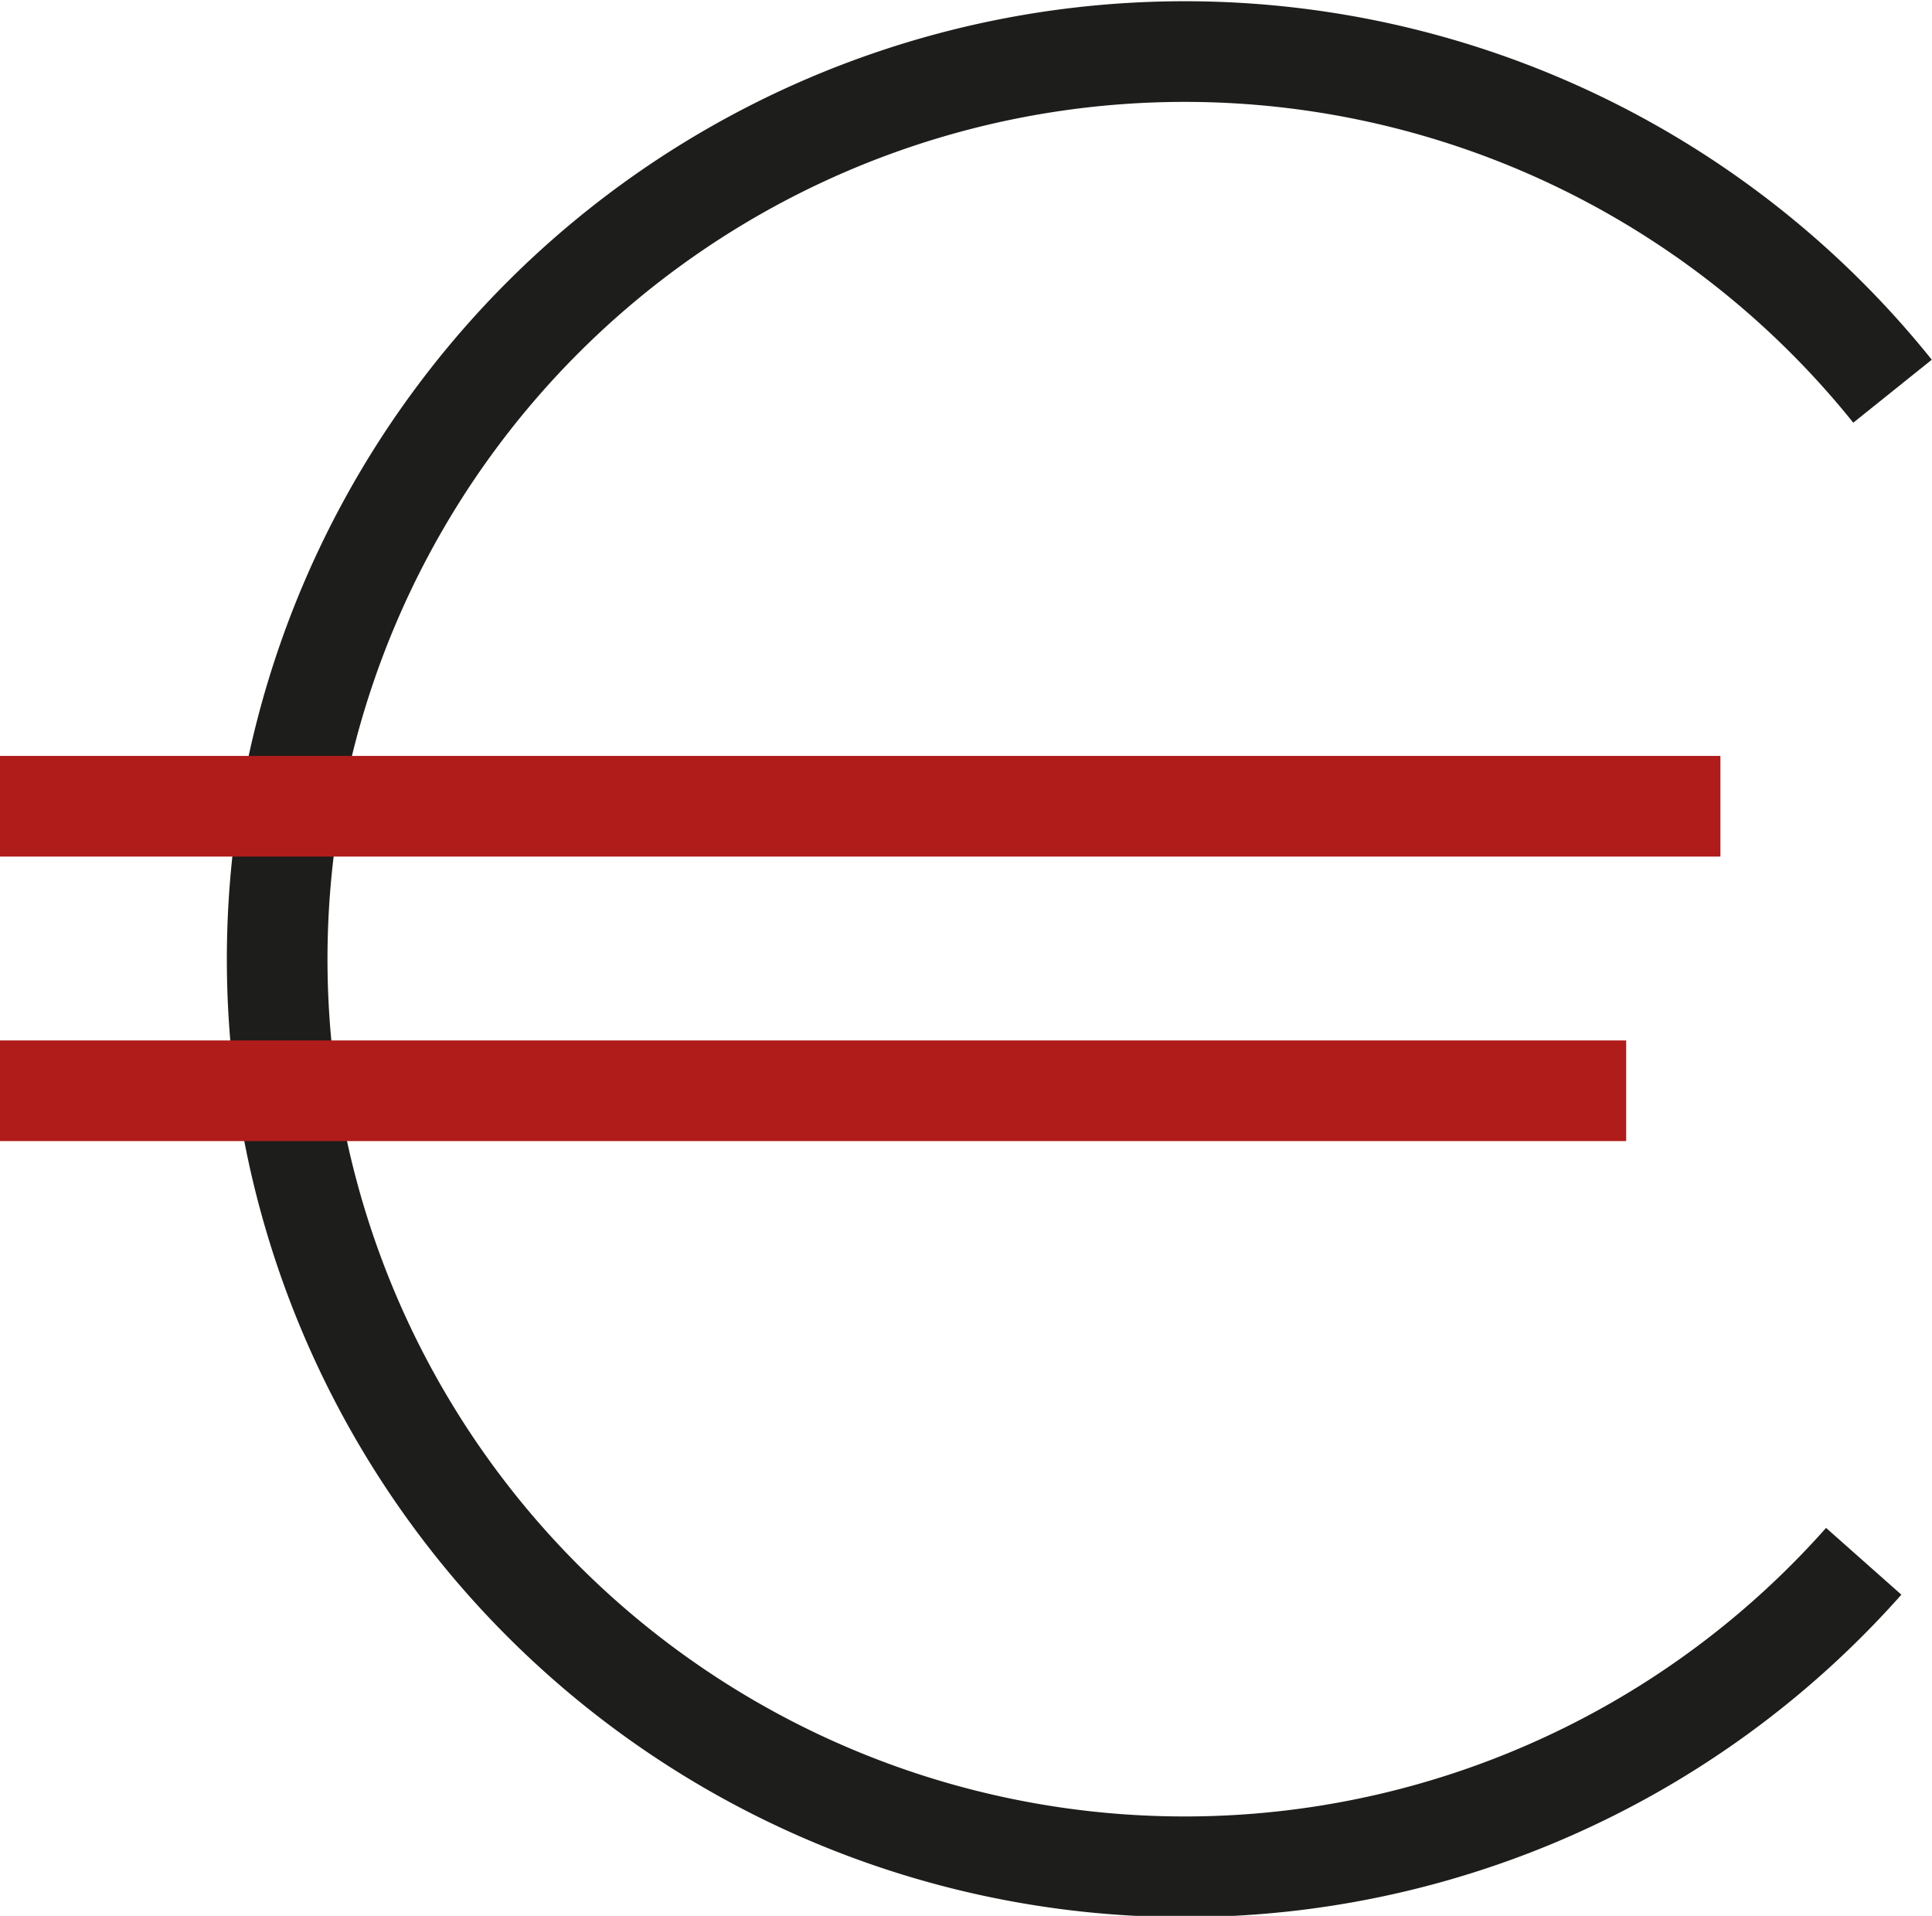 <svg xmlns="http://www.w3.org/2000/svg" viewBox="0 0 54.33 53.87"><defs><style>.cls-1,.cls-2{fill:none;stroke-miterlimit:10;stroke-width:2.83px;}.cls-1{stroke:#1d1d1b;}.cls-2{stroke:#b01c1a;}</style></defs><title>Asset 2</title><g id="Layer_2" data-name="Layer 2"><g id="Layer_1-2" data-name="Layer 1"><path class="cls-1" d="M53.22,11a25.52,25.52,0,1,0-.81,32.9"/><line class="cls-2" y1="22.67" x2="48.38" y2="22.67"/><line class="cls-2" y1="30.67" x2="45.73" y2="30.67"/></g></g></svg>